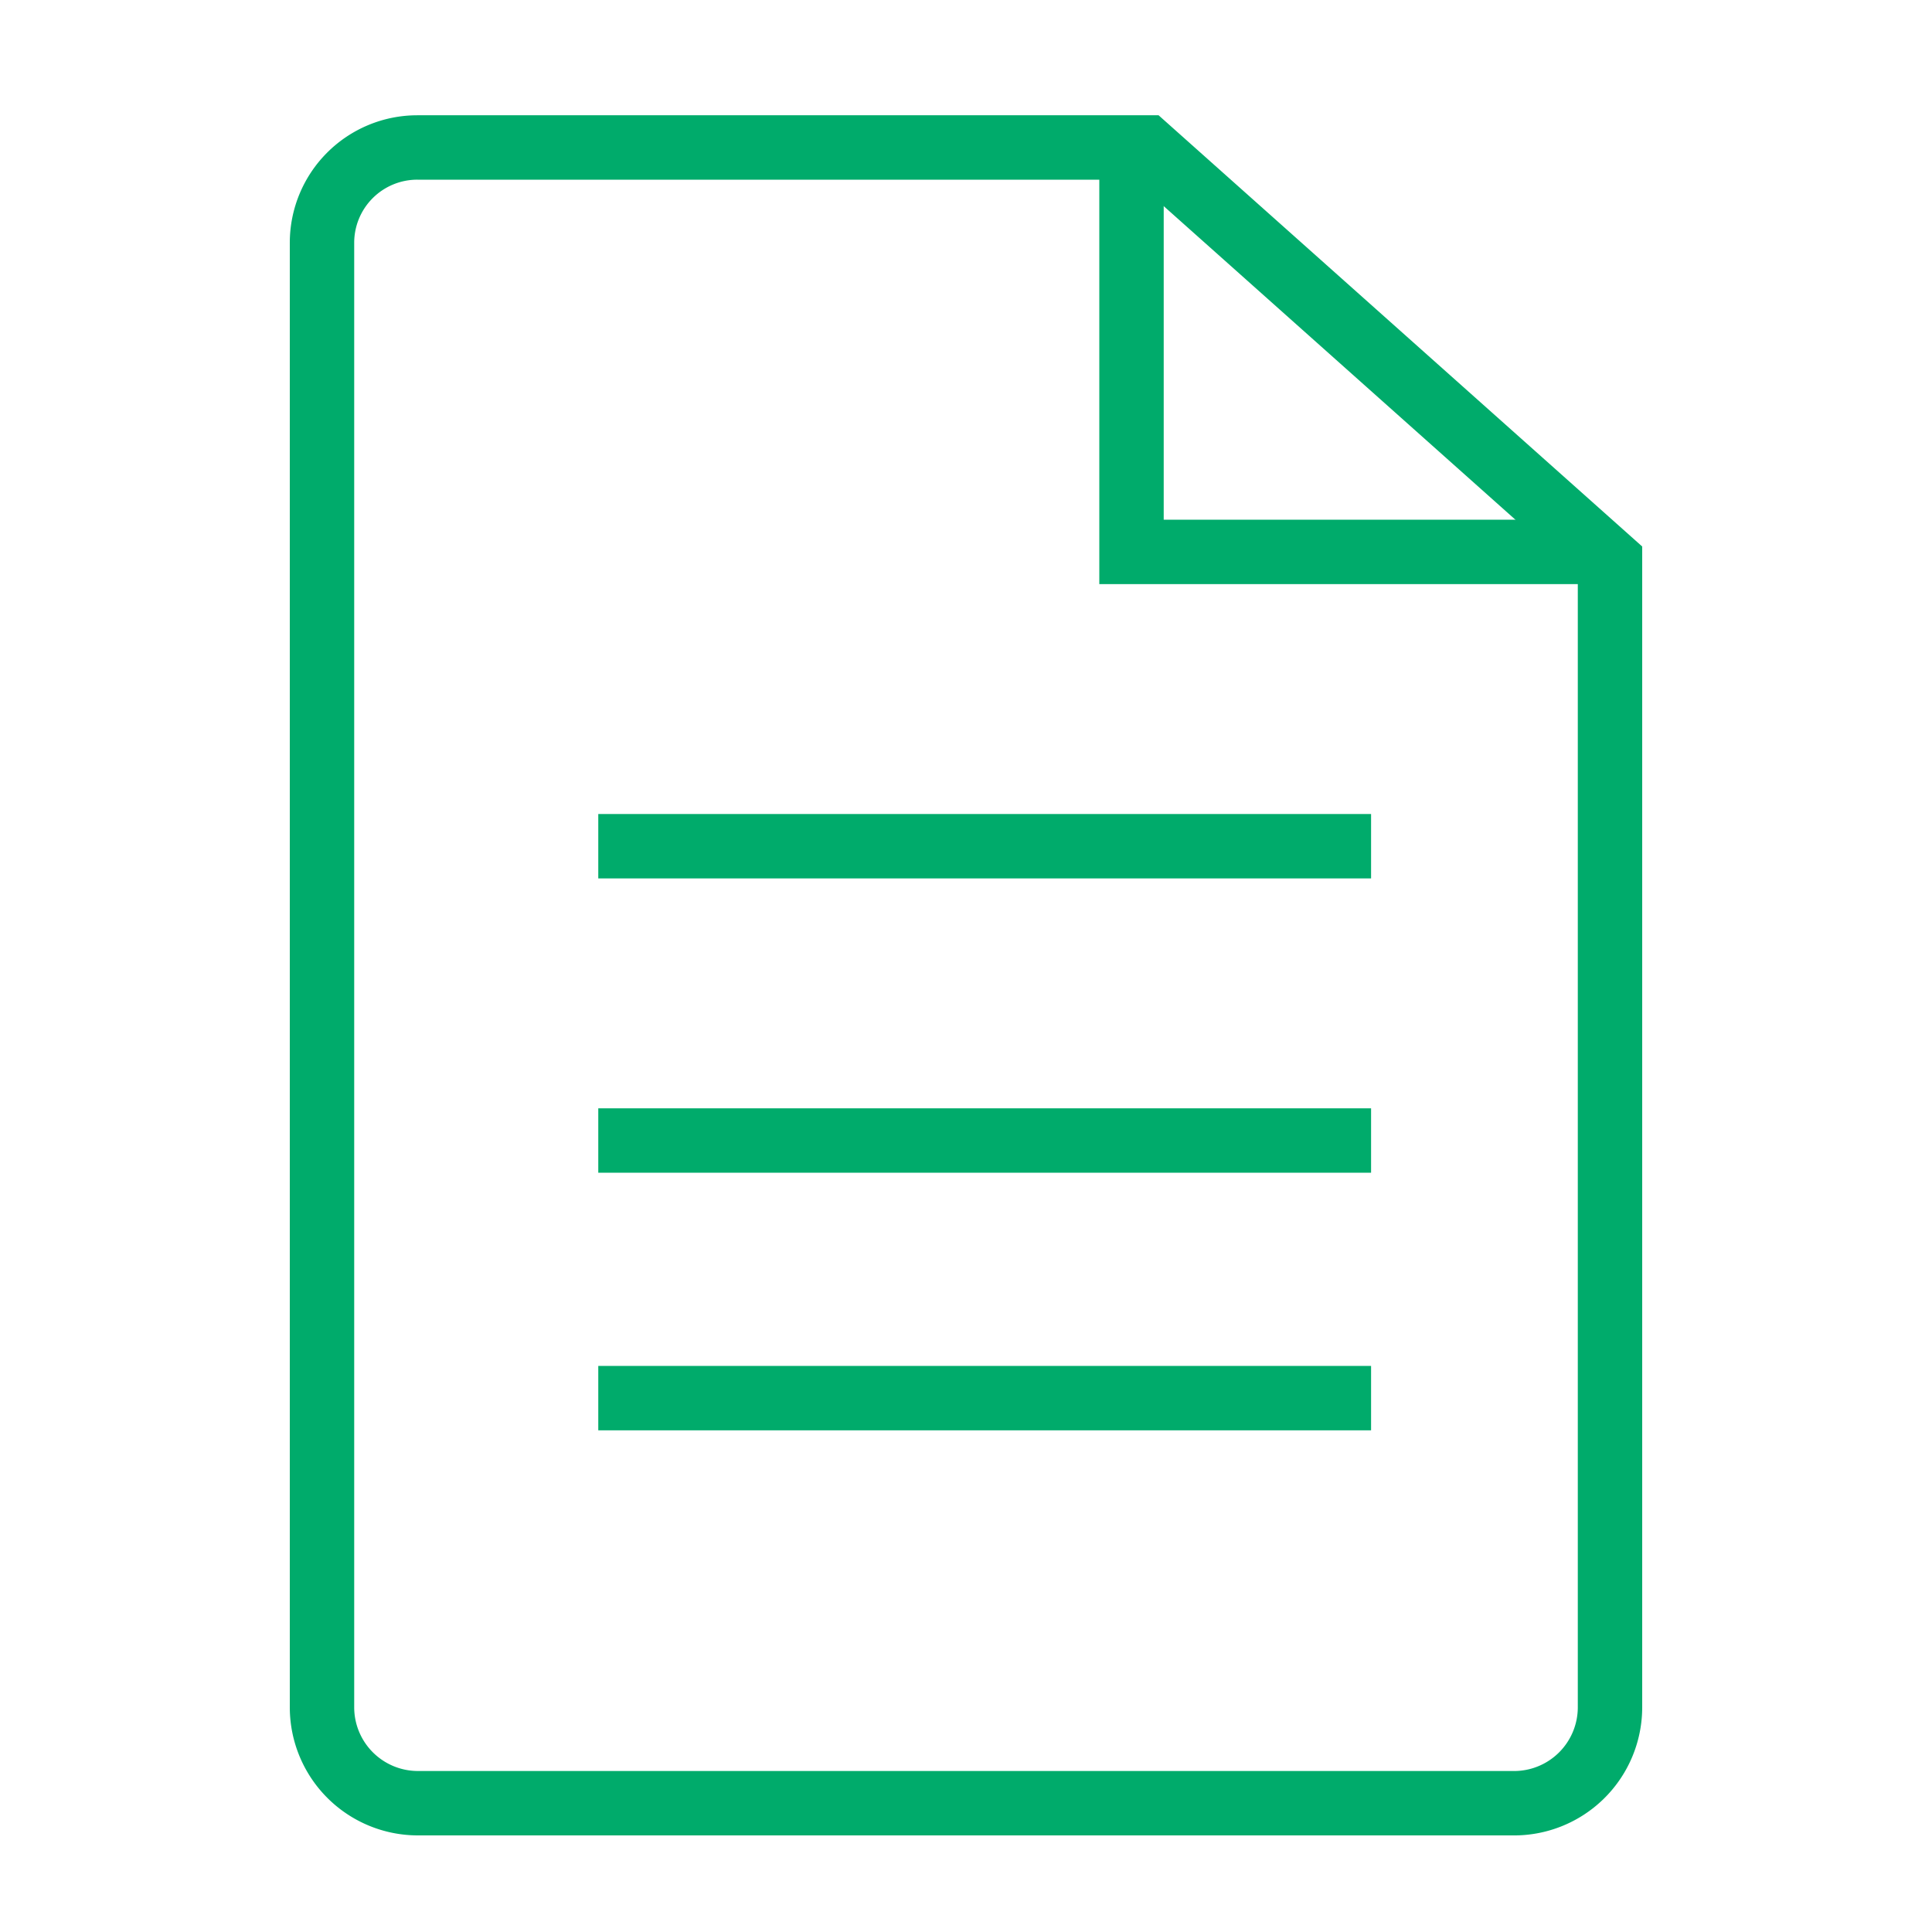 <svg id="Layer_1" data-name="Layer 1" xmlns="http://www.w3.org/2000/svg" viewBox="0 0 30 30"><defs><style>.cls-1,.cls-2{fill:none;stroke:#00ab6b;stroke-miterlimit:2.61;}.cls-2{fill-rule:evenodd;}</style></defs><title>landingicon_Financials</title><line class="cls-1" x1="9.29" y1="13.14" x2="21.29" y2="13.14"/><line class="cls-1" x1="9.29" y1="17.71" x2="21.29" y2="17.71"/><line class="cls-1" x1="9.29" y1="21.71" x2="21.29" y2="21.71"/><polyline class="cls-2" points="17.57 2 17.57 8.57 24.84 8.57"/><path class="cls-1" d="M25,8.71,17.8,2.29H6.48A1.48,1.48,0,0,0,5,3.77V26.52A1.49,1.49,0,0,0,6.48,28h17A1.49,1.49,0,0,0,25,26.52Z"/></svg>